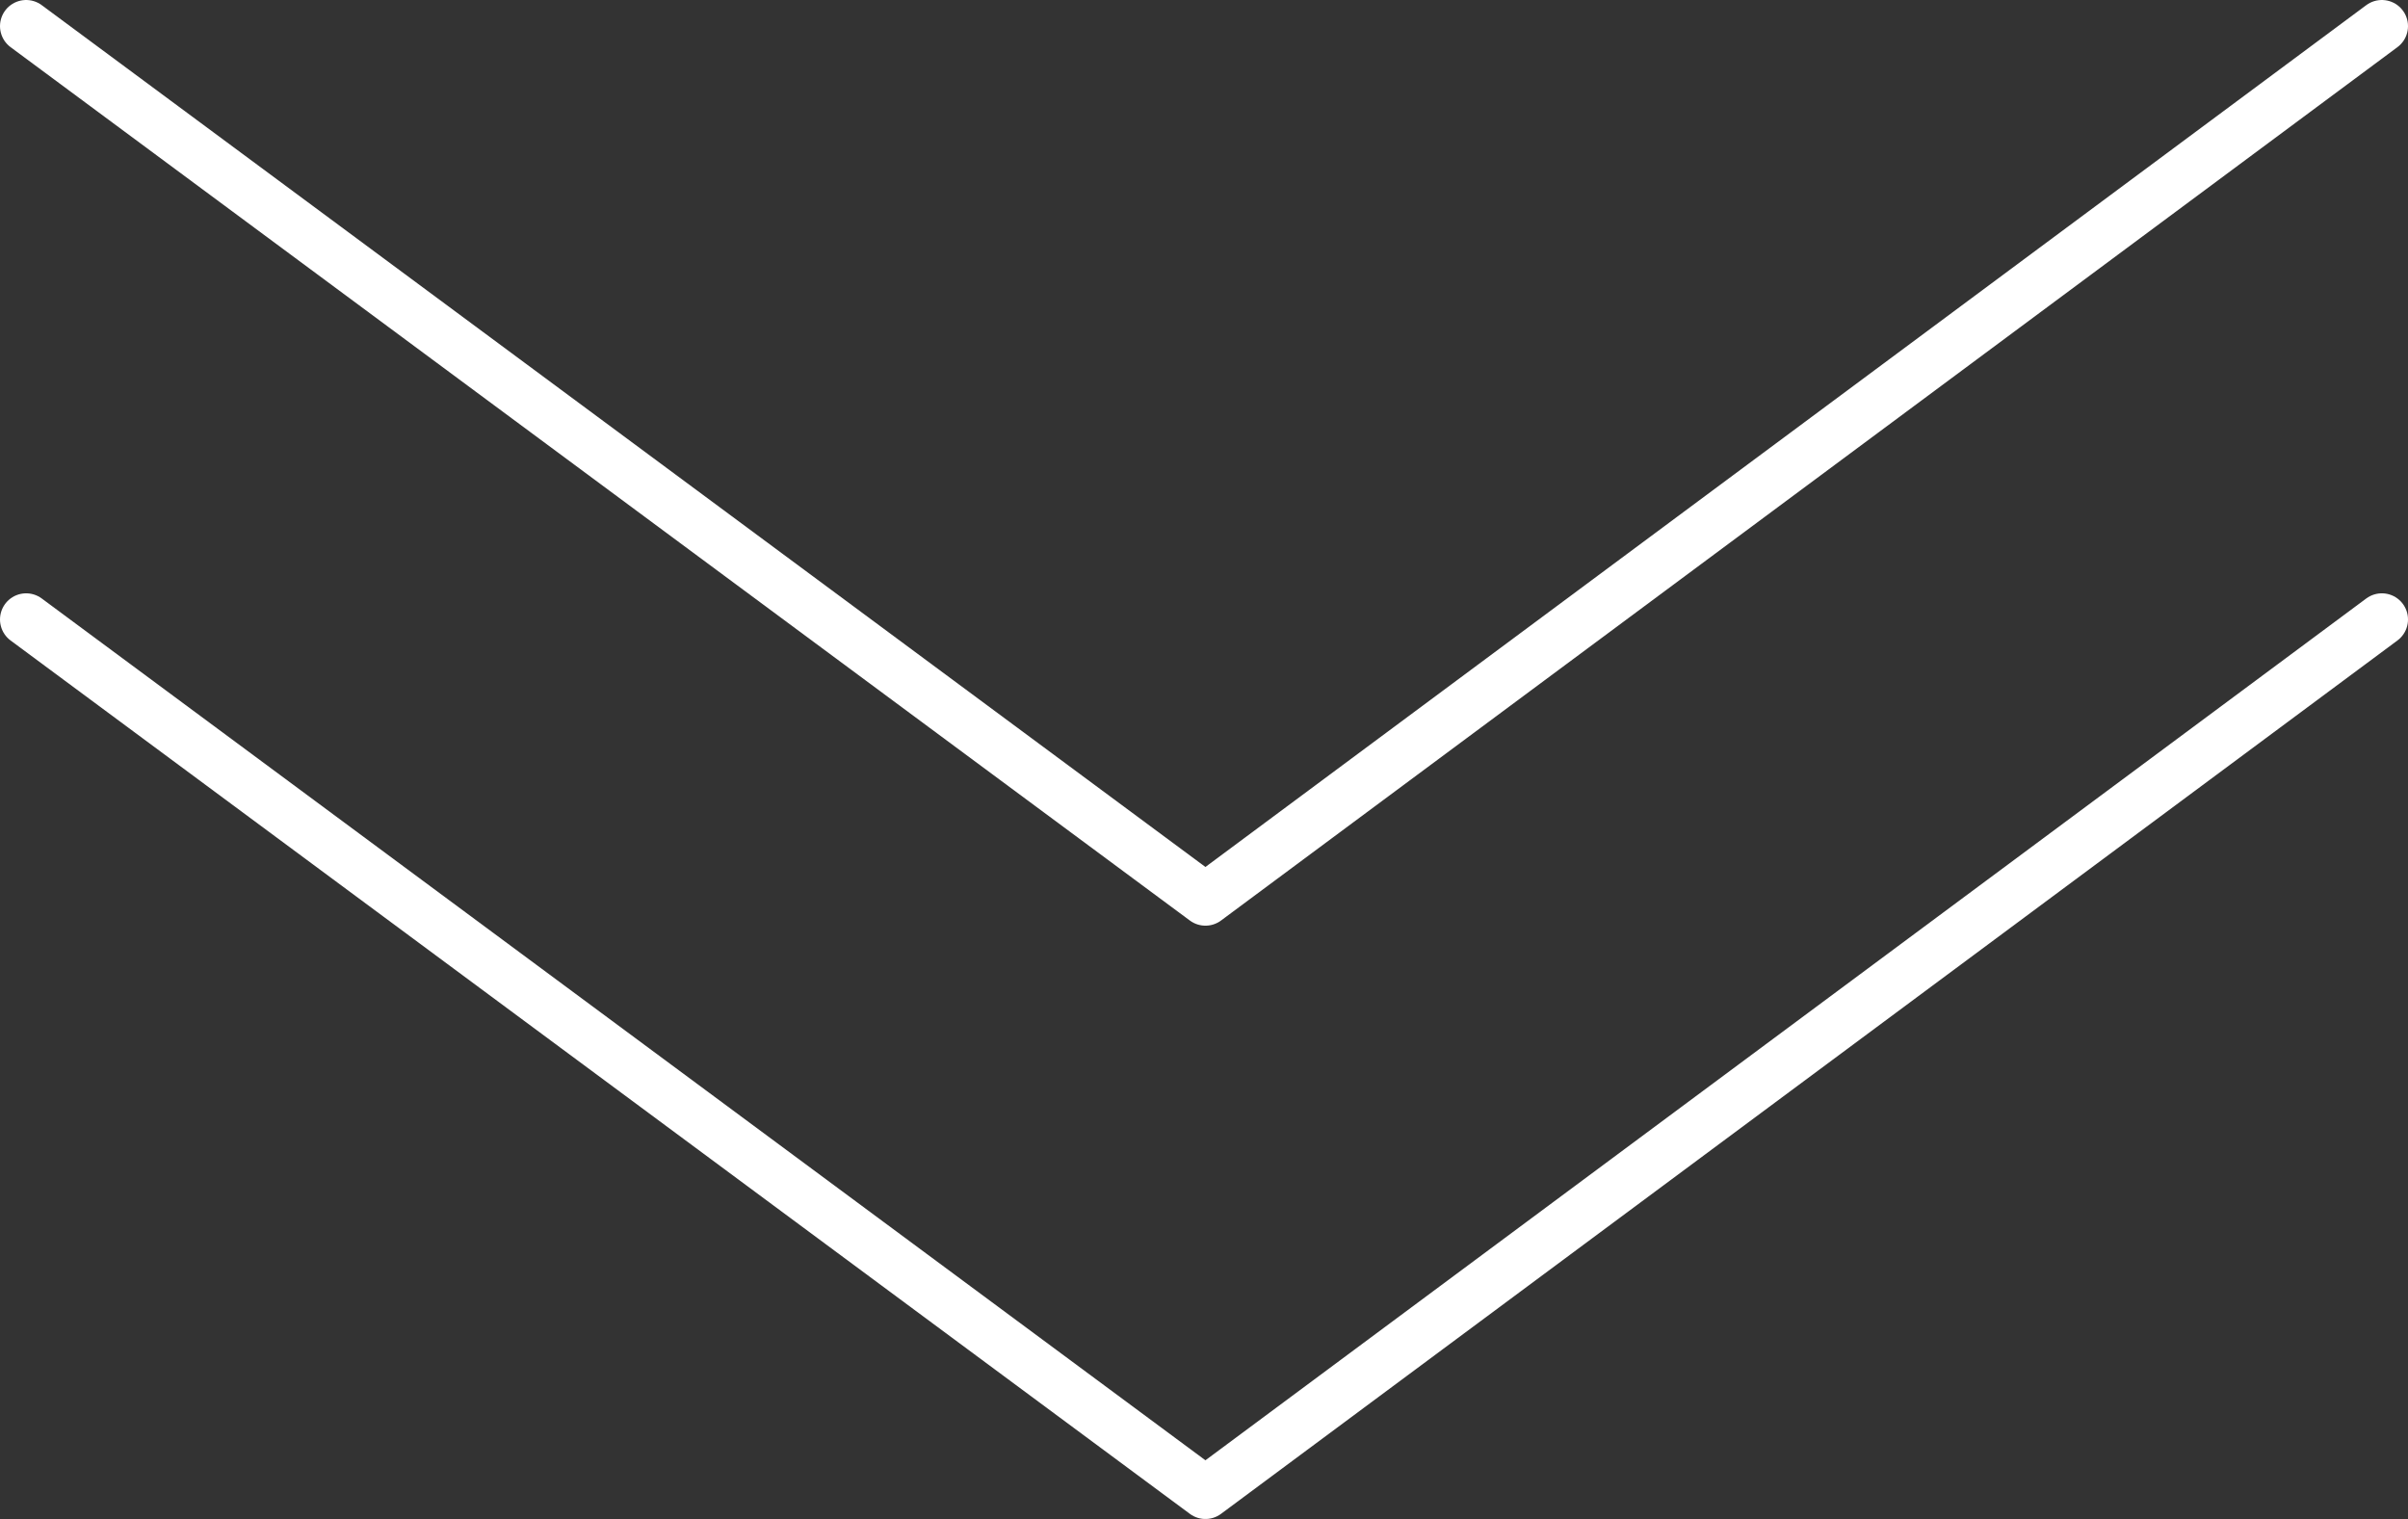 <svg id="_レイヤー_2" data-name="レイヤー 2" xmlns="http://www.w3.org/2000/svg" viewBox="0 0 184.18 116.18"><rect x="0" y="0" width="184.18" height="116.18" fill="#333333" stroke="none"/><defs><style>.cls-1{fill:none;stroke:#fff;stroke-linecap:round;stroke-linejoin:round;stroke-width:4px}</style></defs><g id="base"><path class="cls-1" d="M2 2l90.2 66.8L182.18 2"/><path class="cls-1" d="M2 47.38l90.2 66.8 89.98-66.8"/></g></svg>